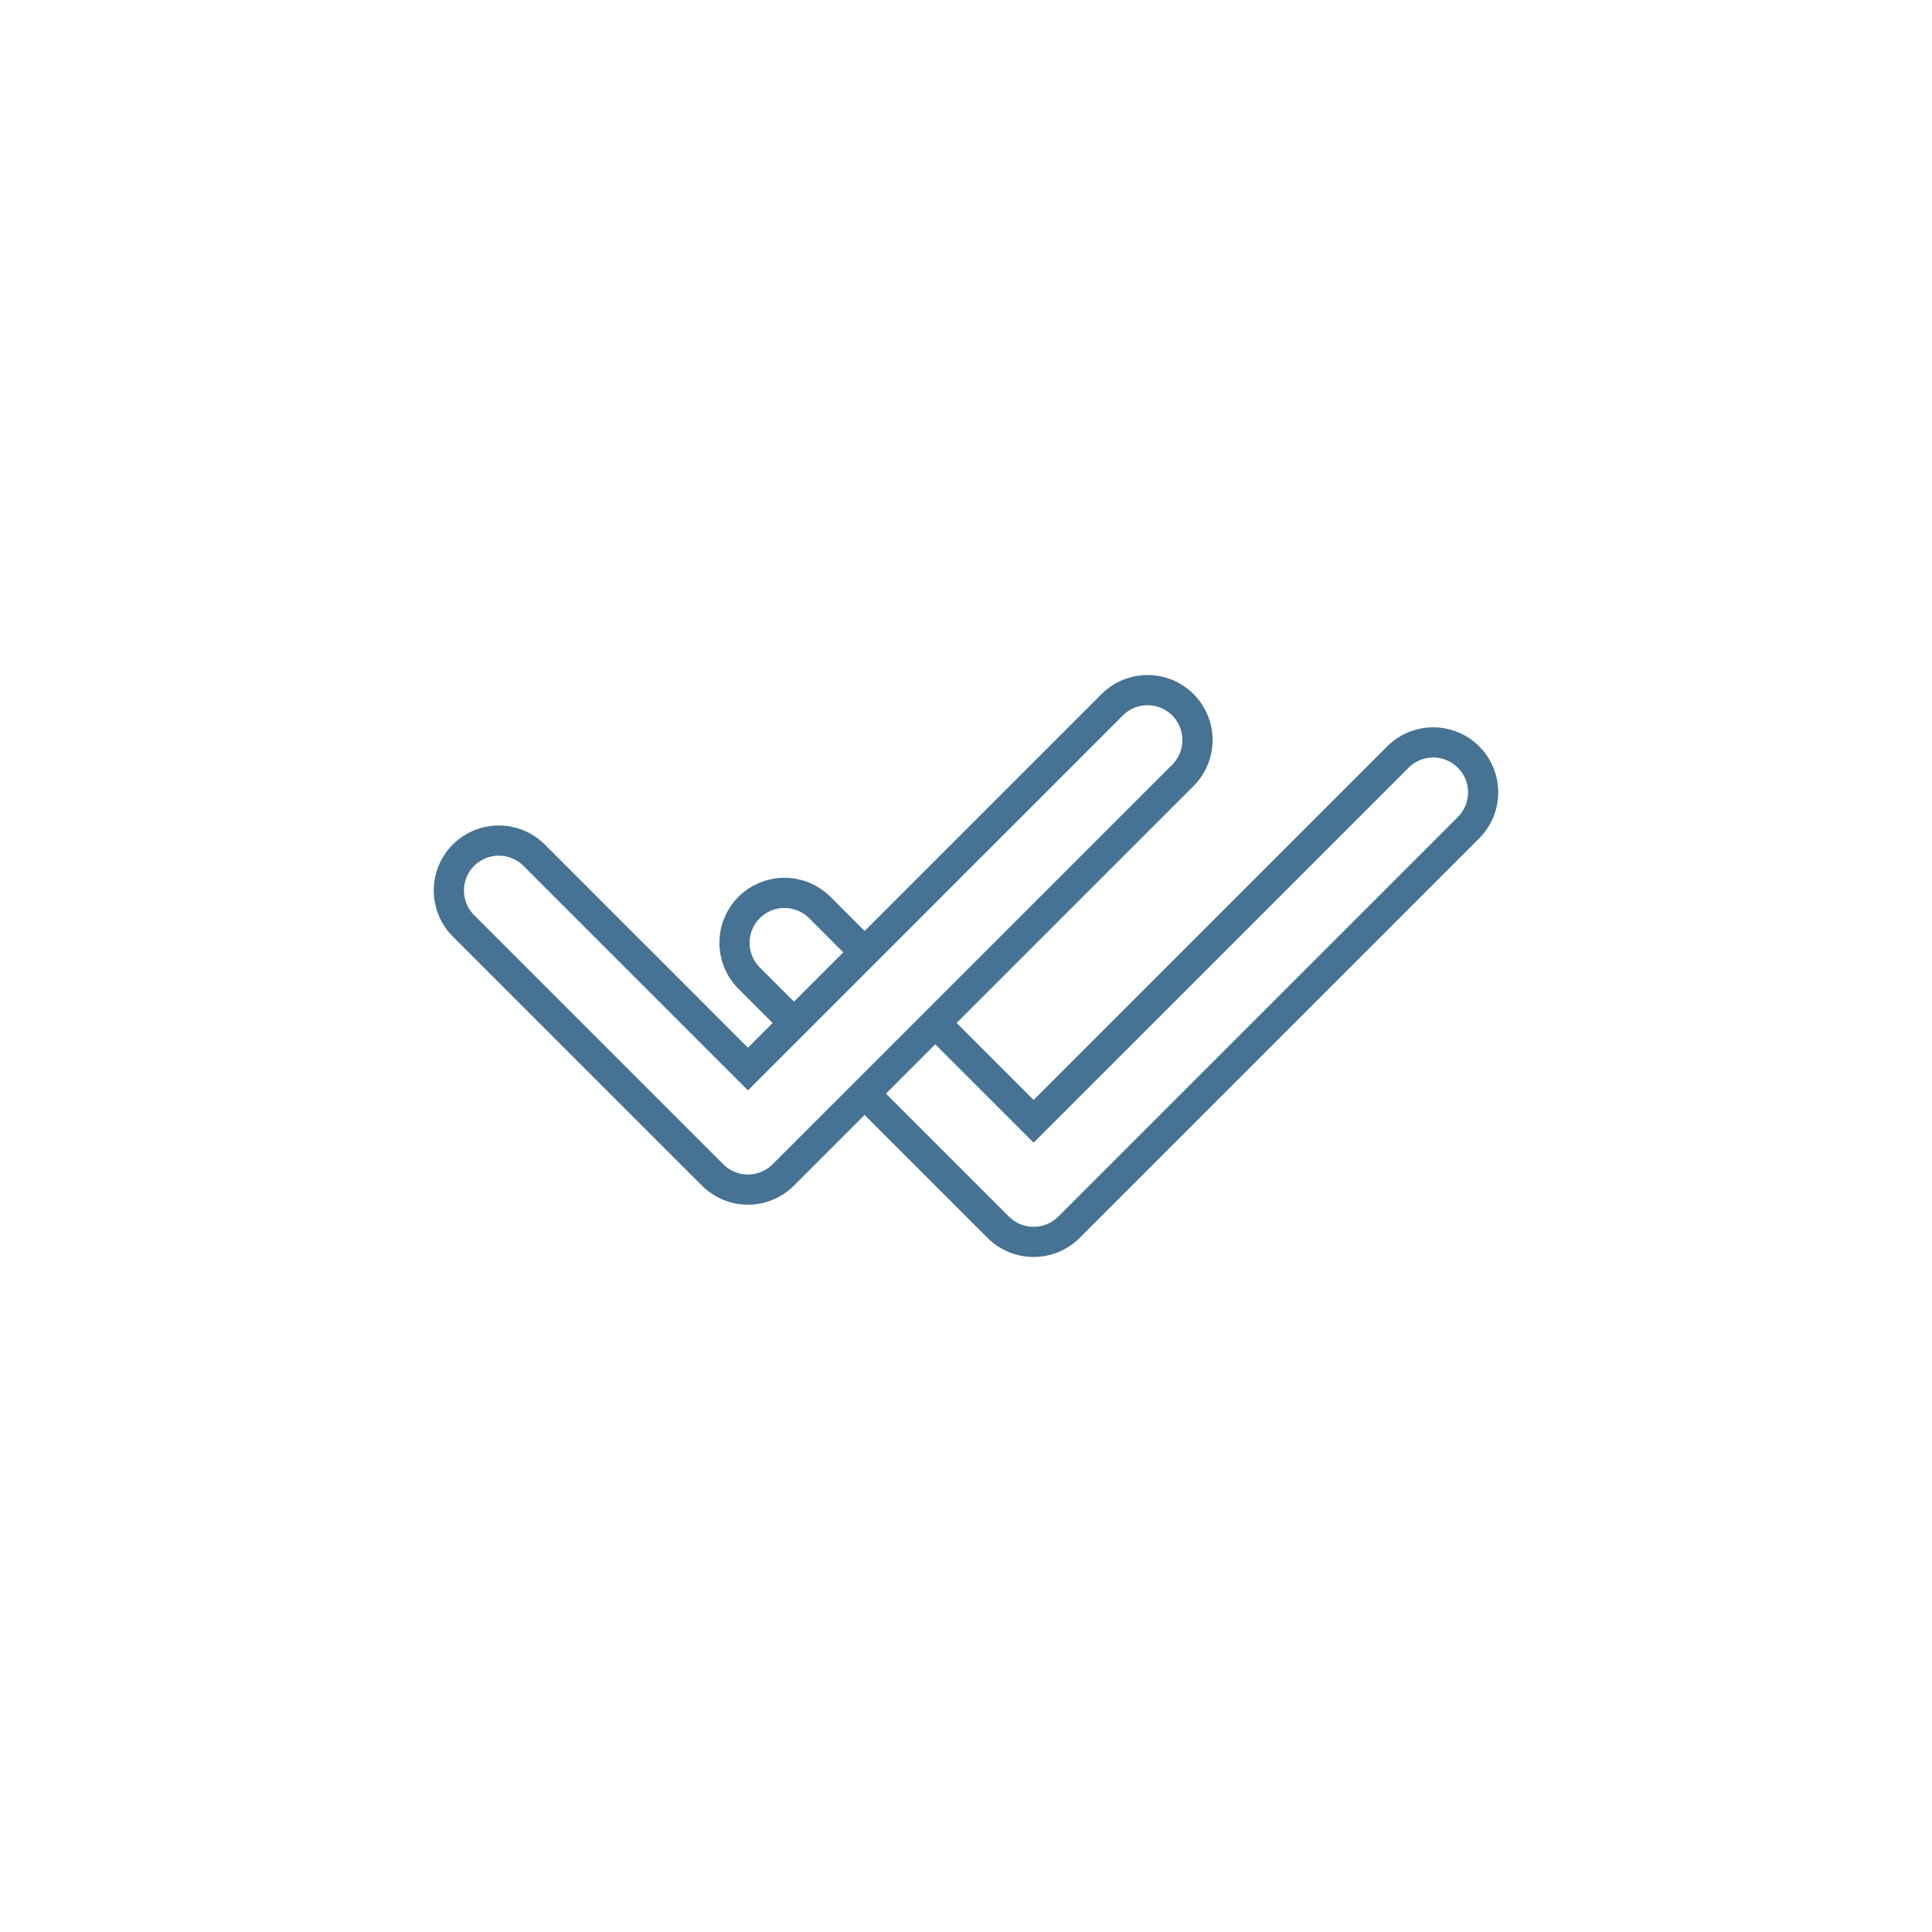 <svg width="64" height="64" viewBox="0 0 64 64" fill="none" xmlns="http://www.w3.org/2000/svg">
<path d="M26.644 34.23C25.252 32.838 24.796 32.382 24.796 32.382C24.495 32.07 24.328 31.652 24.332 31.218C24.335 30.784 24.509 30.369 24.816 30.062C25.123 29.756 25.538 29.581 25.972 29.578C26.406 29.574 26.824 29.741 27.136 30.042L28.933 31.84" stroke="#467293"/>
<path d="M28.4 35.986L33.069 40.655C33.38 40.965 33.8 41.139 34.239 41.139C34.678 41.139 35.099 40.965 35.409 40.655L48.646 27.418C48.957 27.107 49.131 26.687 49.131 26.248C49.131 25.809 48.957 25.388 48.646 25.078C48.336 24.768 47.915 24.593 47.477 24.593C47.038 24.593 46.617 24.768 46.307 25.078L34.239 37.145L30.723 33.629" stroke="#467293"/>
<path d="M19.015 34.331L15.333 30.649C15.032 30.337 14.865 29.919 14.869 29.485C14.873 29.051 15.046 28.636 15.353 28.329C15.66 28.023 16.075 27.849 16.509 27.845C16.943 27.841 17.361 28.008 17.673 28.309L21.187 31.824M18.764 34.08L23.607 38.922C23.917 39.233 24.338 39.407 24.776 39.407C25.215 39.407 25.636 39.233 25.946 38.922L39.184 25.685C39.494 25.375 39.668 24.954 39.668 24.515C39.668 24.076 39.494 23.656 39.184 23.345C38.873 23.035 38.453 22.861 38.014 22.861C37.575 22.861 37.154 23.035 36.844 23.345L24.776 35.413L21.038 31.674" stroke="#467293"/>
</svg>
